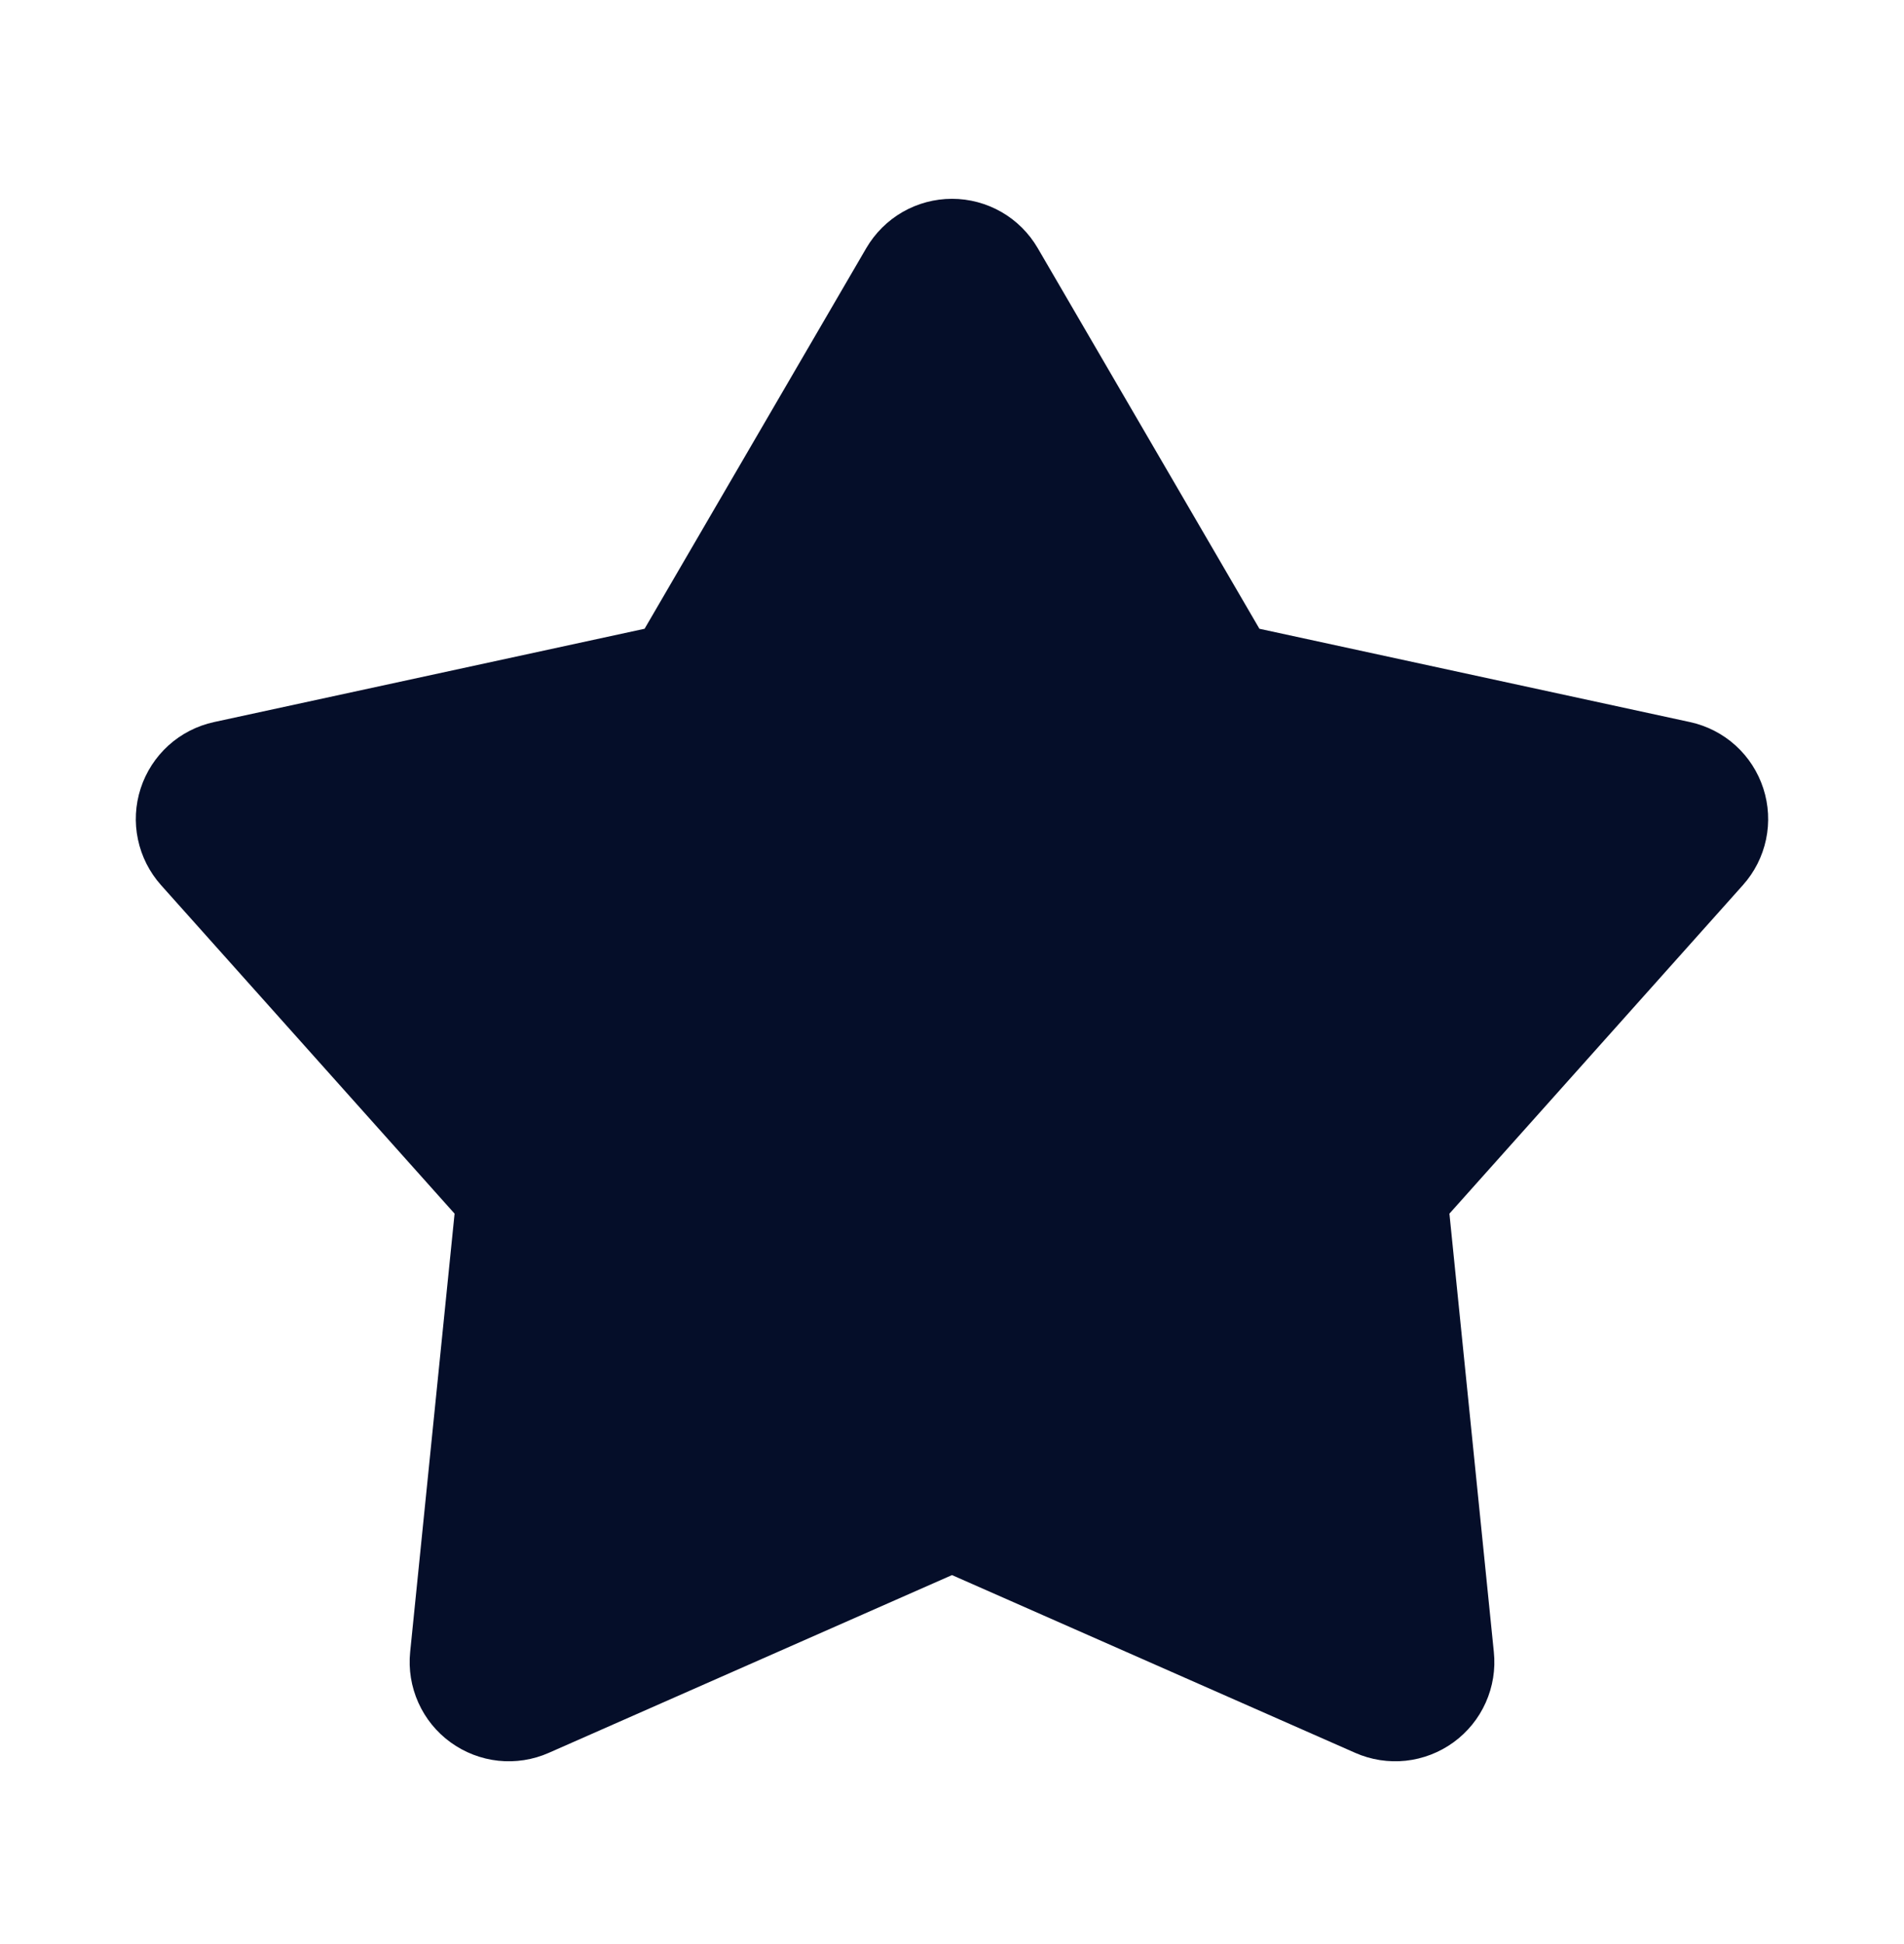 <?xml version="1.0" encoding="UTF-8"?> <svg xmlns="http://www.w3.org/2000/svg" width="48" height="49" viewBox="0 0 48 49" fill="none"><g clip-path="url(#clip0_2002_183)"><path d="M21.84 6.252C22.061 5.875 22.376 5.561 22.755 5.343C23.134 5.126 23.563 5.011 24 5.011C24.438 5.011 24.867 5.126 25.246 5.343C25.625 5.561 25.94 5.875 26.16 6.252L31.75 15.848L42.606 18.2C43.033 18.293 43.429 18.496 43.753 18.789C44.077 19.082 44.318 19.456 44.453 19.871C44.588 20.287 44.612 20.73 44.522 21.158C44.432 21.586 44.231 21.982 43.94 22.308L36.54 30.59L37.66 41.64C37.705 42.075 37.634 42.514 37.455 42.914C37.277 43.313 36.996 43.658 36.643 43.915C36.289 44.172 35.874 44.332 35.439 44.379C35.004 44.425 34.565 44.357 34.164 44.18L24 39.7L13.836 44.18C13.436 44.357 12.997 44.425 12.562 44.379C12.127 44.332 11.712 44.172 11.358 43.915C11.004 43.658 10.724 43.313 10.546 42.914C10.367 42.514 10.296 42.075 10.34 41.64L11.46 30.59L4.06 22.31C3.769 21.984 3.568 21.588 3.478 21.16C3.387 20.732 3.411 20.288 3.546 19.872C3.681 19.456 3.923 19.083 4.247 18.789C4.571 18.496 4.967 18.293 5.394 18.2L16.25 15.848L21.84 6.252Z" fill="#050E29"></path></g><defs><clipPath id="clip0_2002_183"><rect width="48" height="48" fill="white" transform="translate(0 0.516)"></rect></clipPath></defs></svg> 